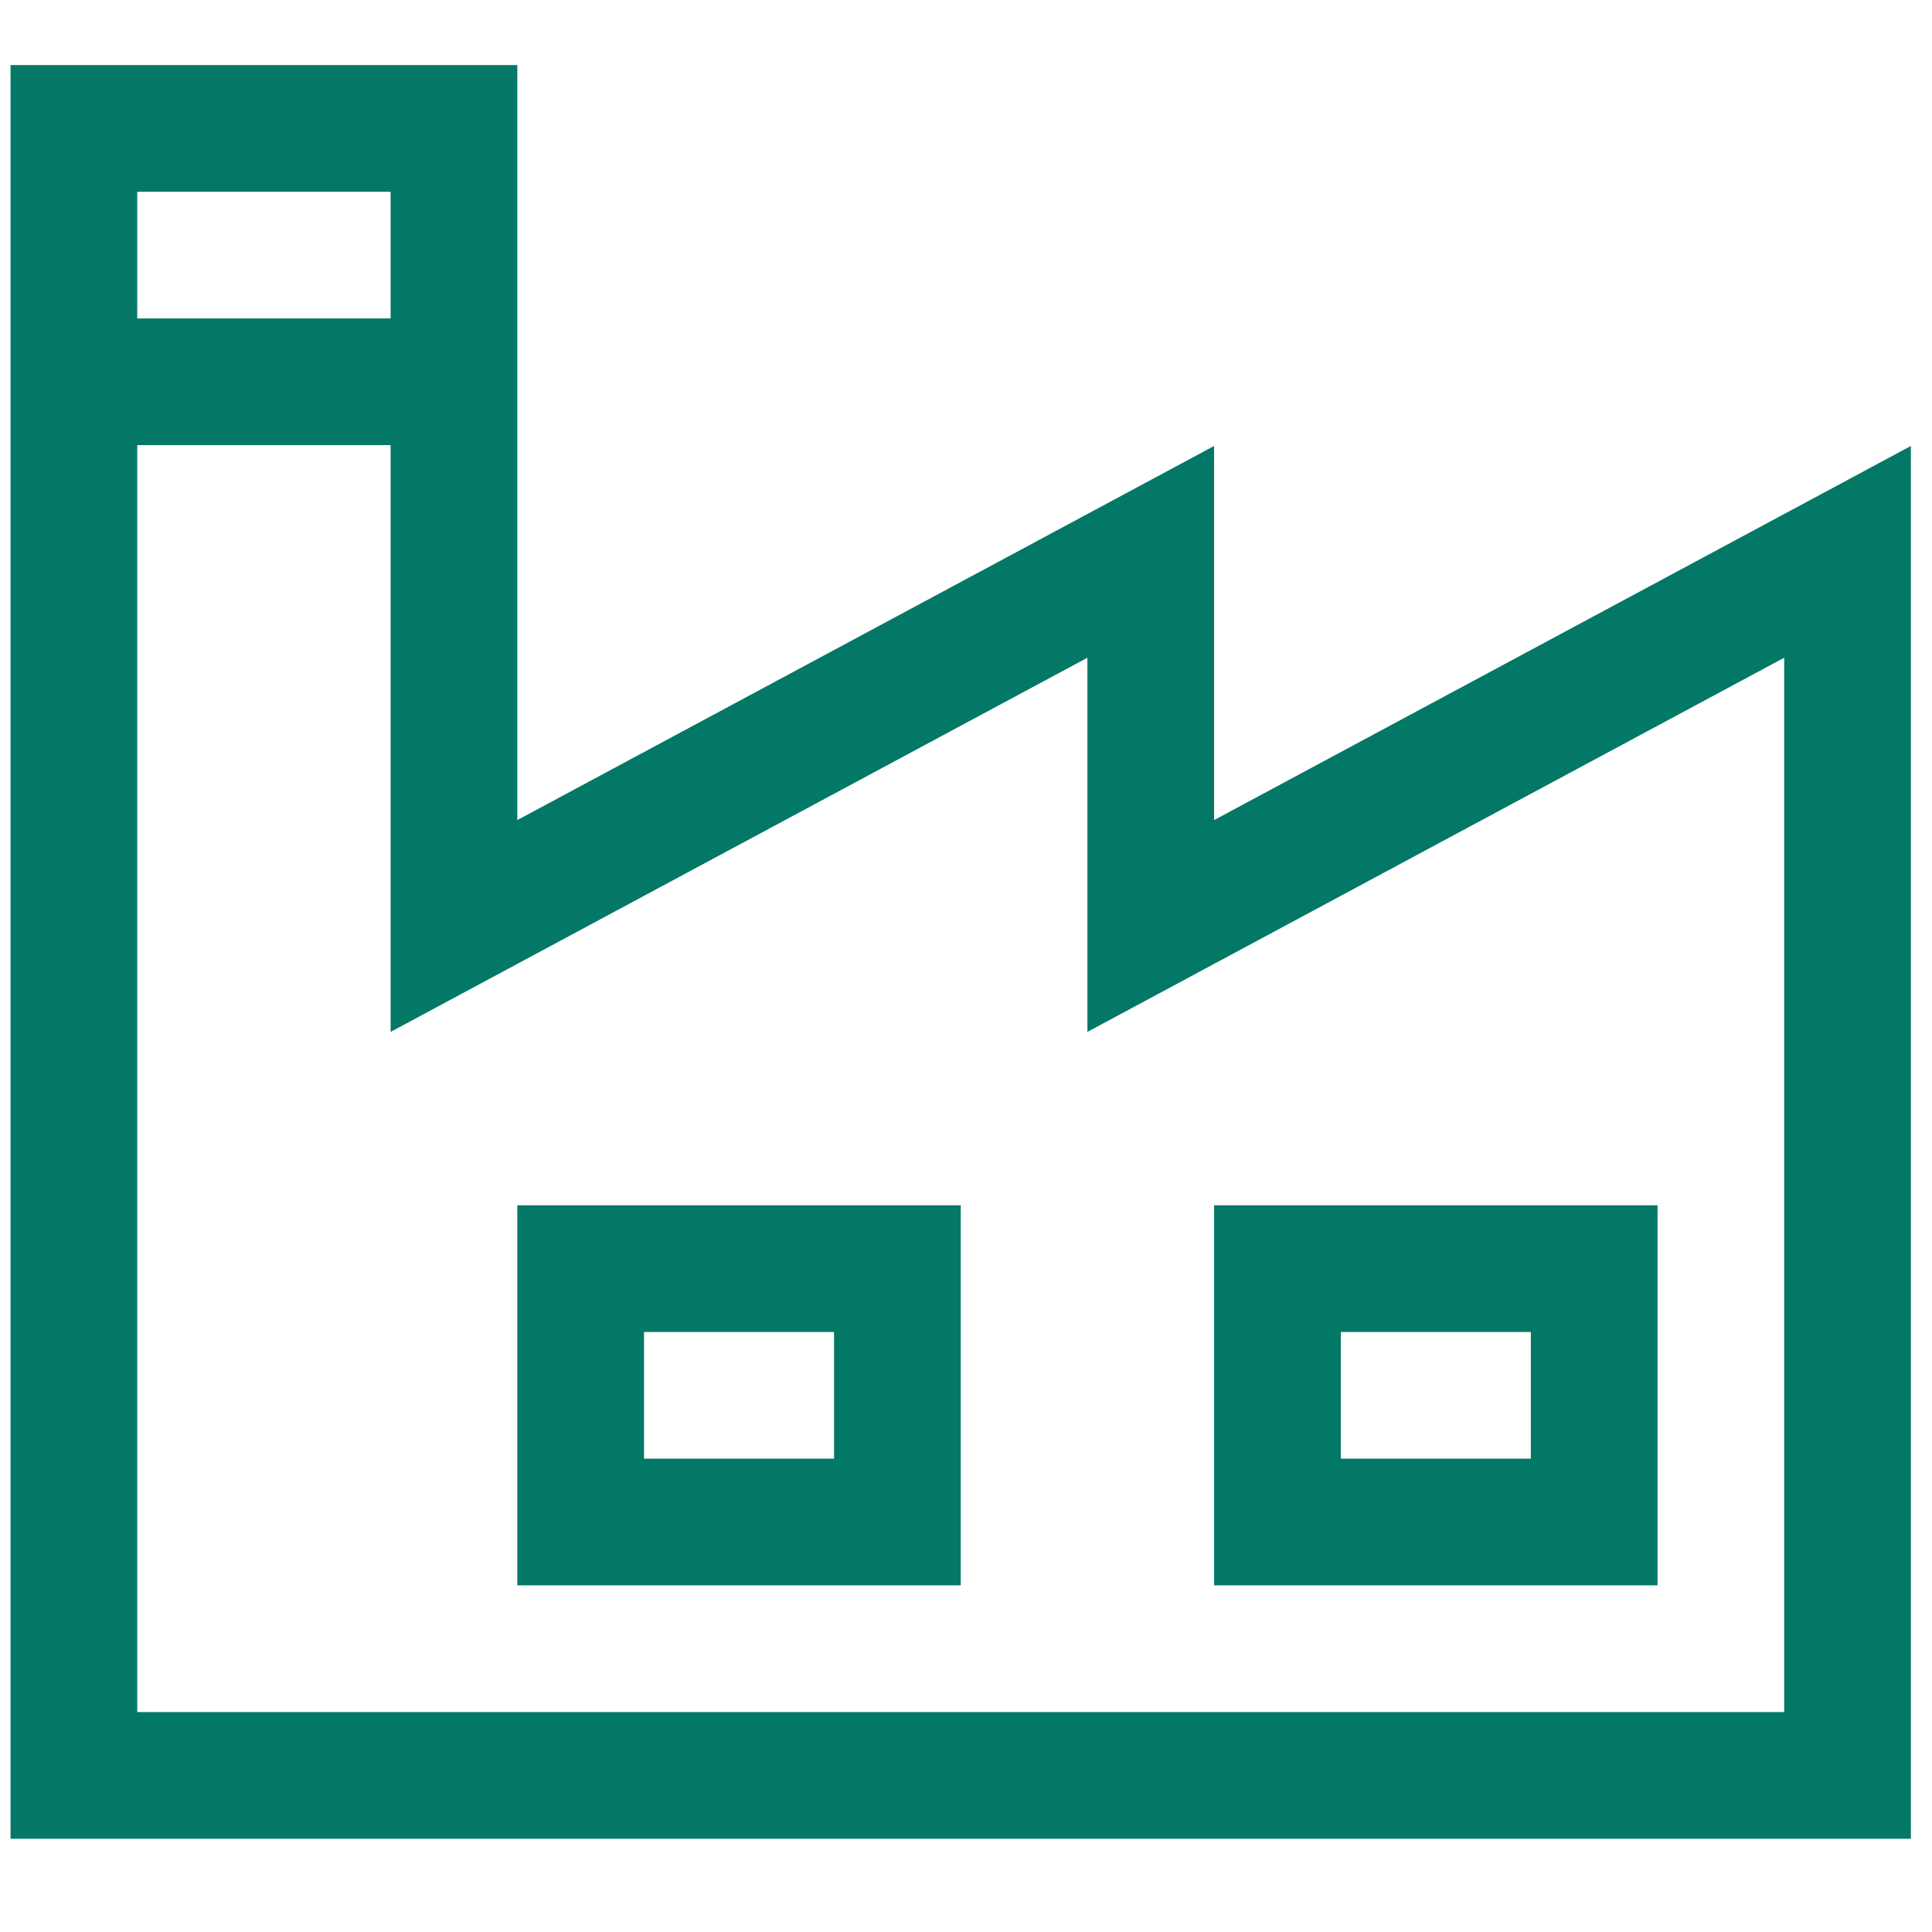 <?xml version="1.0" encoding="UTF-8"?>
<svg xmlns="http://www.w3.org/2000/svg" width="61" height="61" viewBox="0 0 61 61" fill="none">
  <g clip-path="url(#clip0_204_915)">
    <path d="M38.333 14.081L16.333 25.893V2.055H0.333V58.055H60.333V14.081L38.333 25.893V14.081ZM12.333 6.055V10.055H4.333V6.055H12.333ZM56.333 20.767V54.055H4.333V14.055H12.333V32.581L34.333 20.767V32.581L56.333 20.767Z" fill="#037867"></path>
    <path d="M52.334 38.055H38.334V50.055H52.334V38.055ZM48.334 46.055H42.334V42.055H48.334V46.055ZM16.334 50.055H30.334V38.055H16.334V50.055ZM20.334 42.055H26.334V46.055H20.334V42.055Z" fill="#037867"></path>
  </g>
  <defs>
    <clipPath id="clip0_204_915">
      <rect width="60" height="60" fill="white" transform="translate(0.333 0.055)"></rect>
    </clipPath>
  </defs>
</svg>
